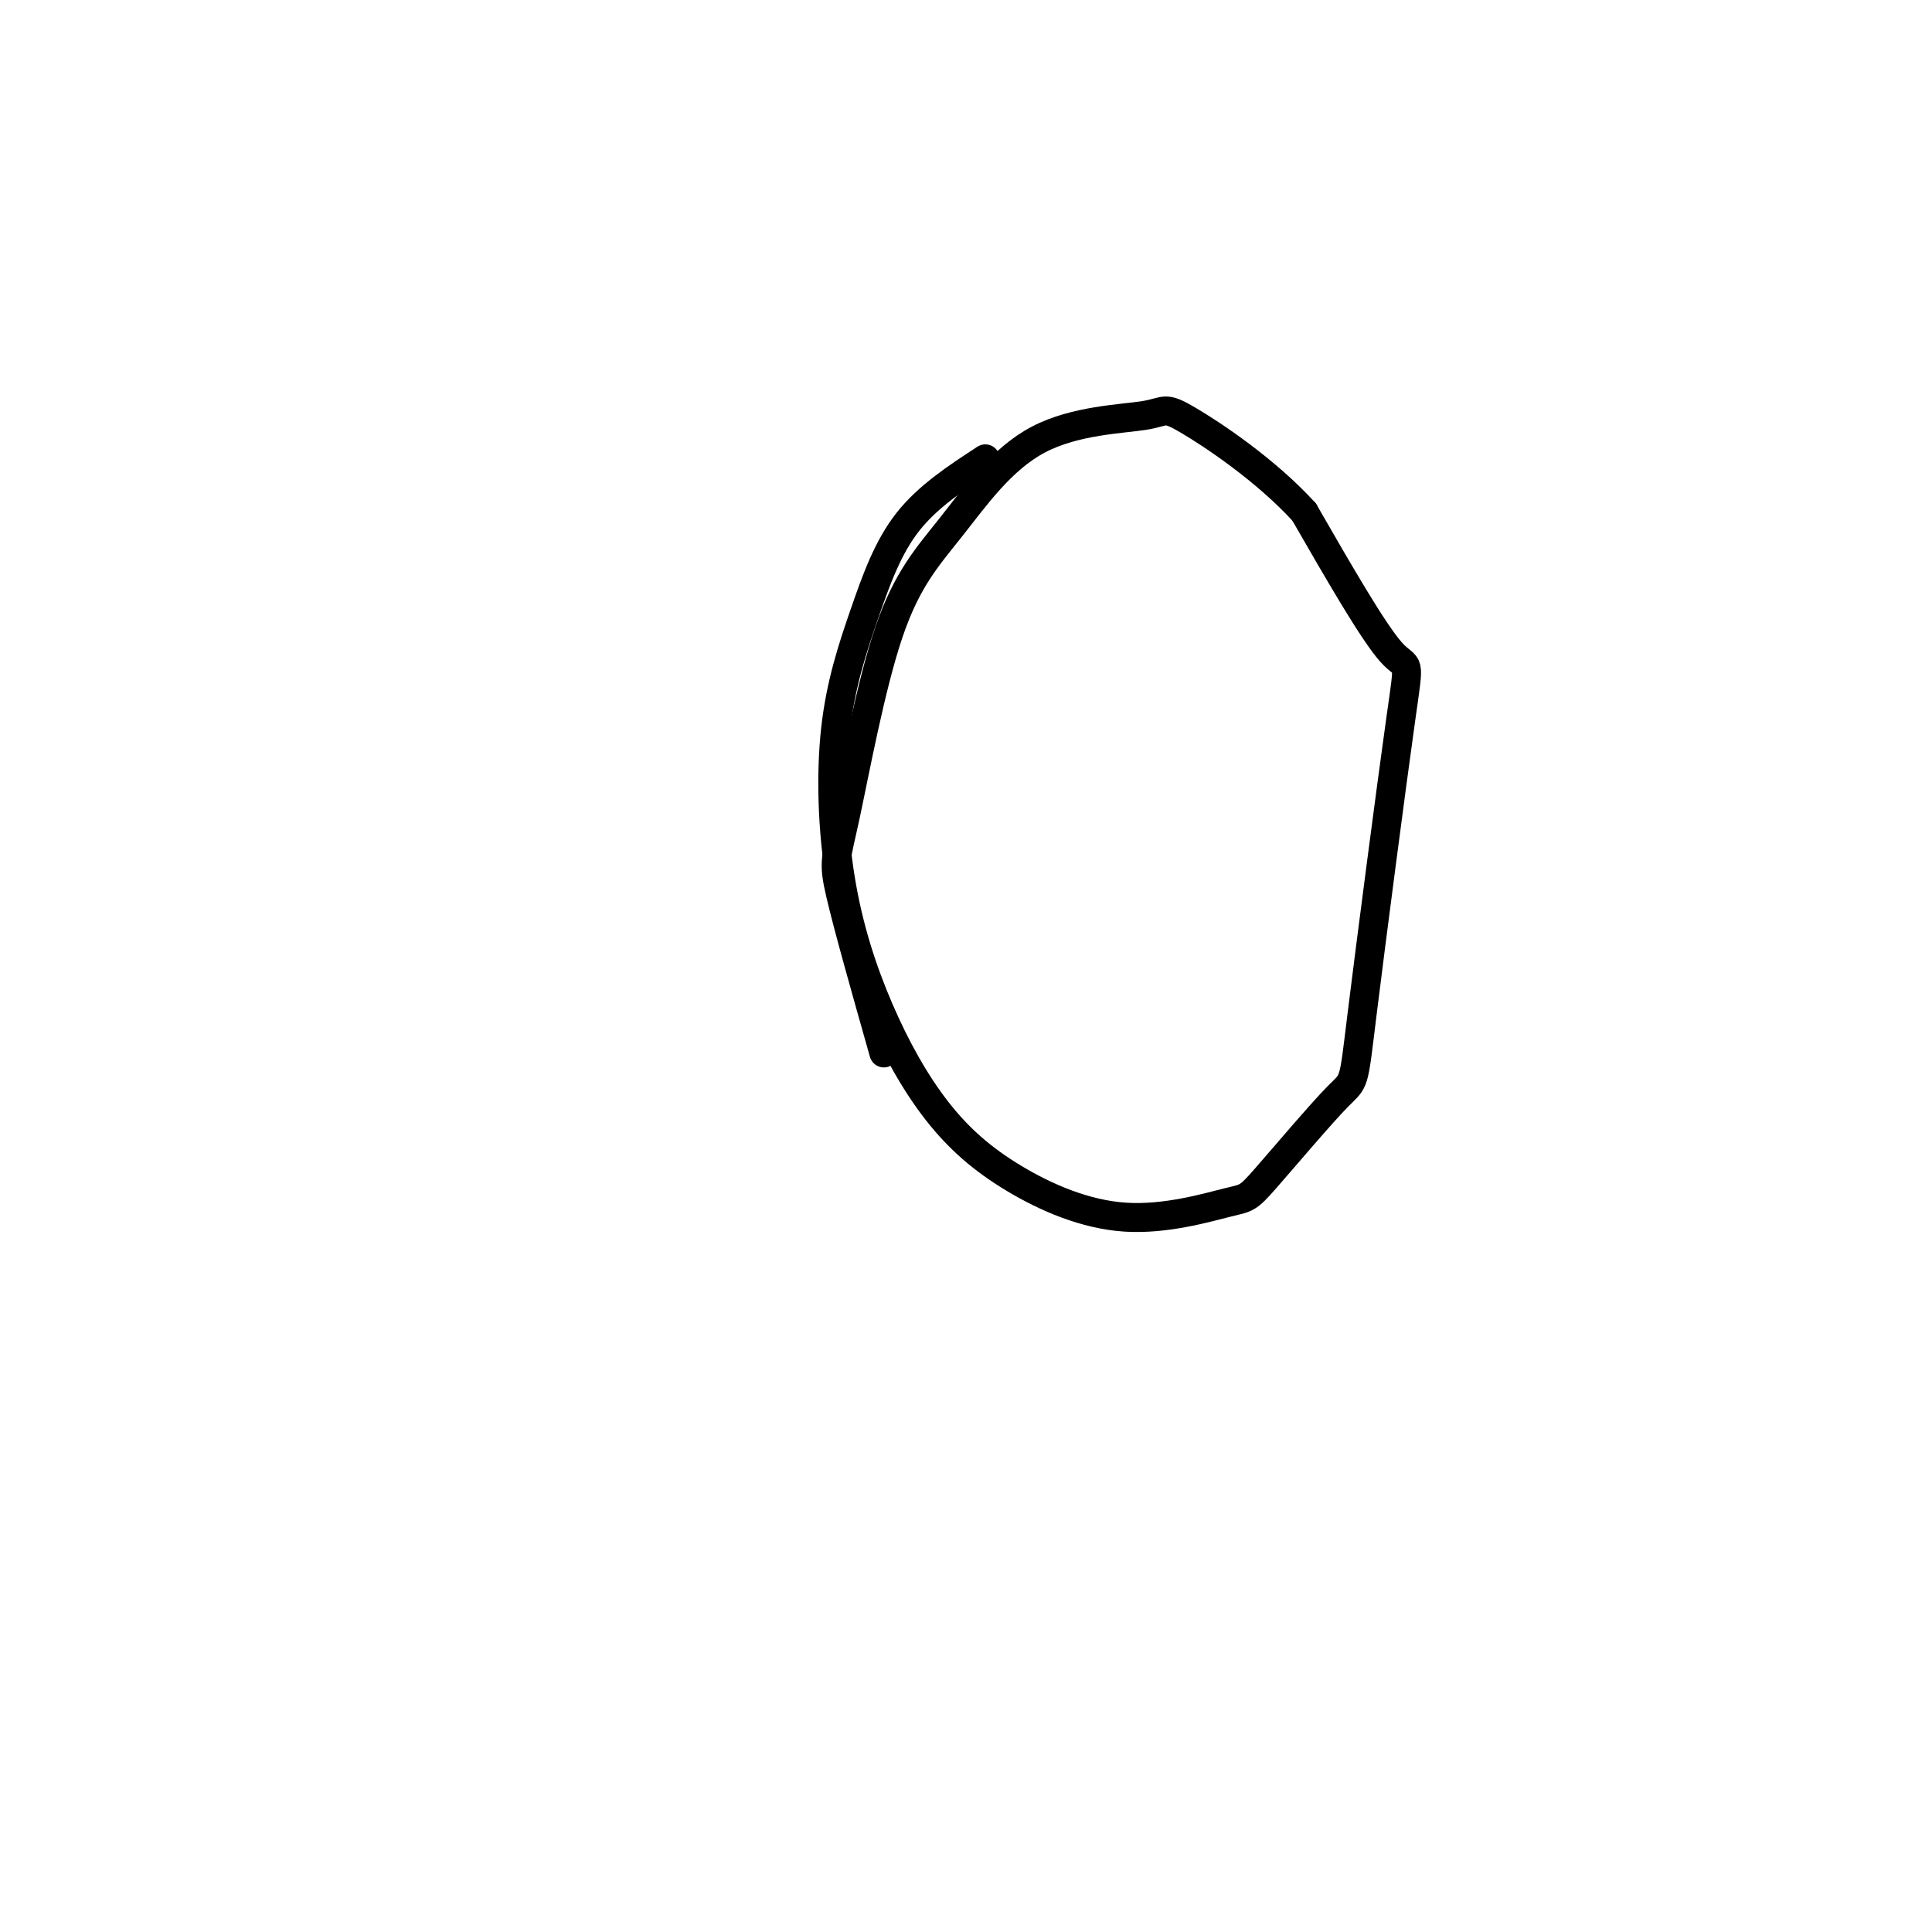 <svg viewBox='0 0 400 400' version='1.1' xmlns='http://www.w3.org/2000/svg' xmlns:xlink='http://www.w3.org/1999/xlink'><g fill='none' stroke='#000000' stroke-width='6' stroke-linecap='round' stroke-linejoin='round'><path d='M204,95c-5.921,3.867 -11.842,7.735 -16,13c-4.158,5.265 -6.552,11.929 -9,19c-2.448,7.071 -4.950,14.551 -6,24c-1.050,9.449 -0.646,20.869 1,31c1.646,10.131 4.536,18.973 8,27c3.464,8.027 7.503,15.238 12,21c4.497,5.762 9.451,10.073 16,14c6.549,3.927 14.693,7.469 23,8c8.307,0.531 16.776,-1.949 21,-3c4.224,-1.051 4.202,-0.673 8,-5c3.798,-4.327 11.415,-13.358 15,-17c3.585,-3.642 3.136,-1.894 5,-17c1.864,-15.106 6.040,-47.067 8,-61c1.960,-13.933 1.703,-9.838 -2,-14c-3.703,-4.162 -10.851,-16.581 -18,-29'/><path d='M270,106c-7.966,-8.712 -18.882,-15.991 -24,-19c-5.118,-3.009 -4.439,-1.749 -9,-1c-4.561,0.749 -14.364,0.987 -22,5c-7.636,4.013 -13.107,11.802 -18,18c-4.893,6.198 -9.208,10.806 -13,22c-3.792,11.194 -7.059,28.975 -9,38c-1.941,9.025 -2.554,9.293 -1,16c1.554,6.707 5.277,19.854 9,33'/></g>
</svg>